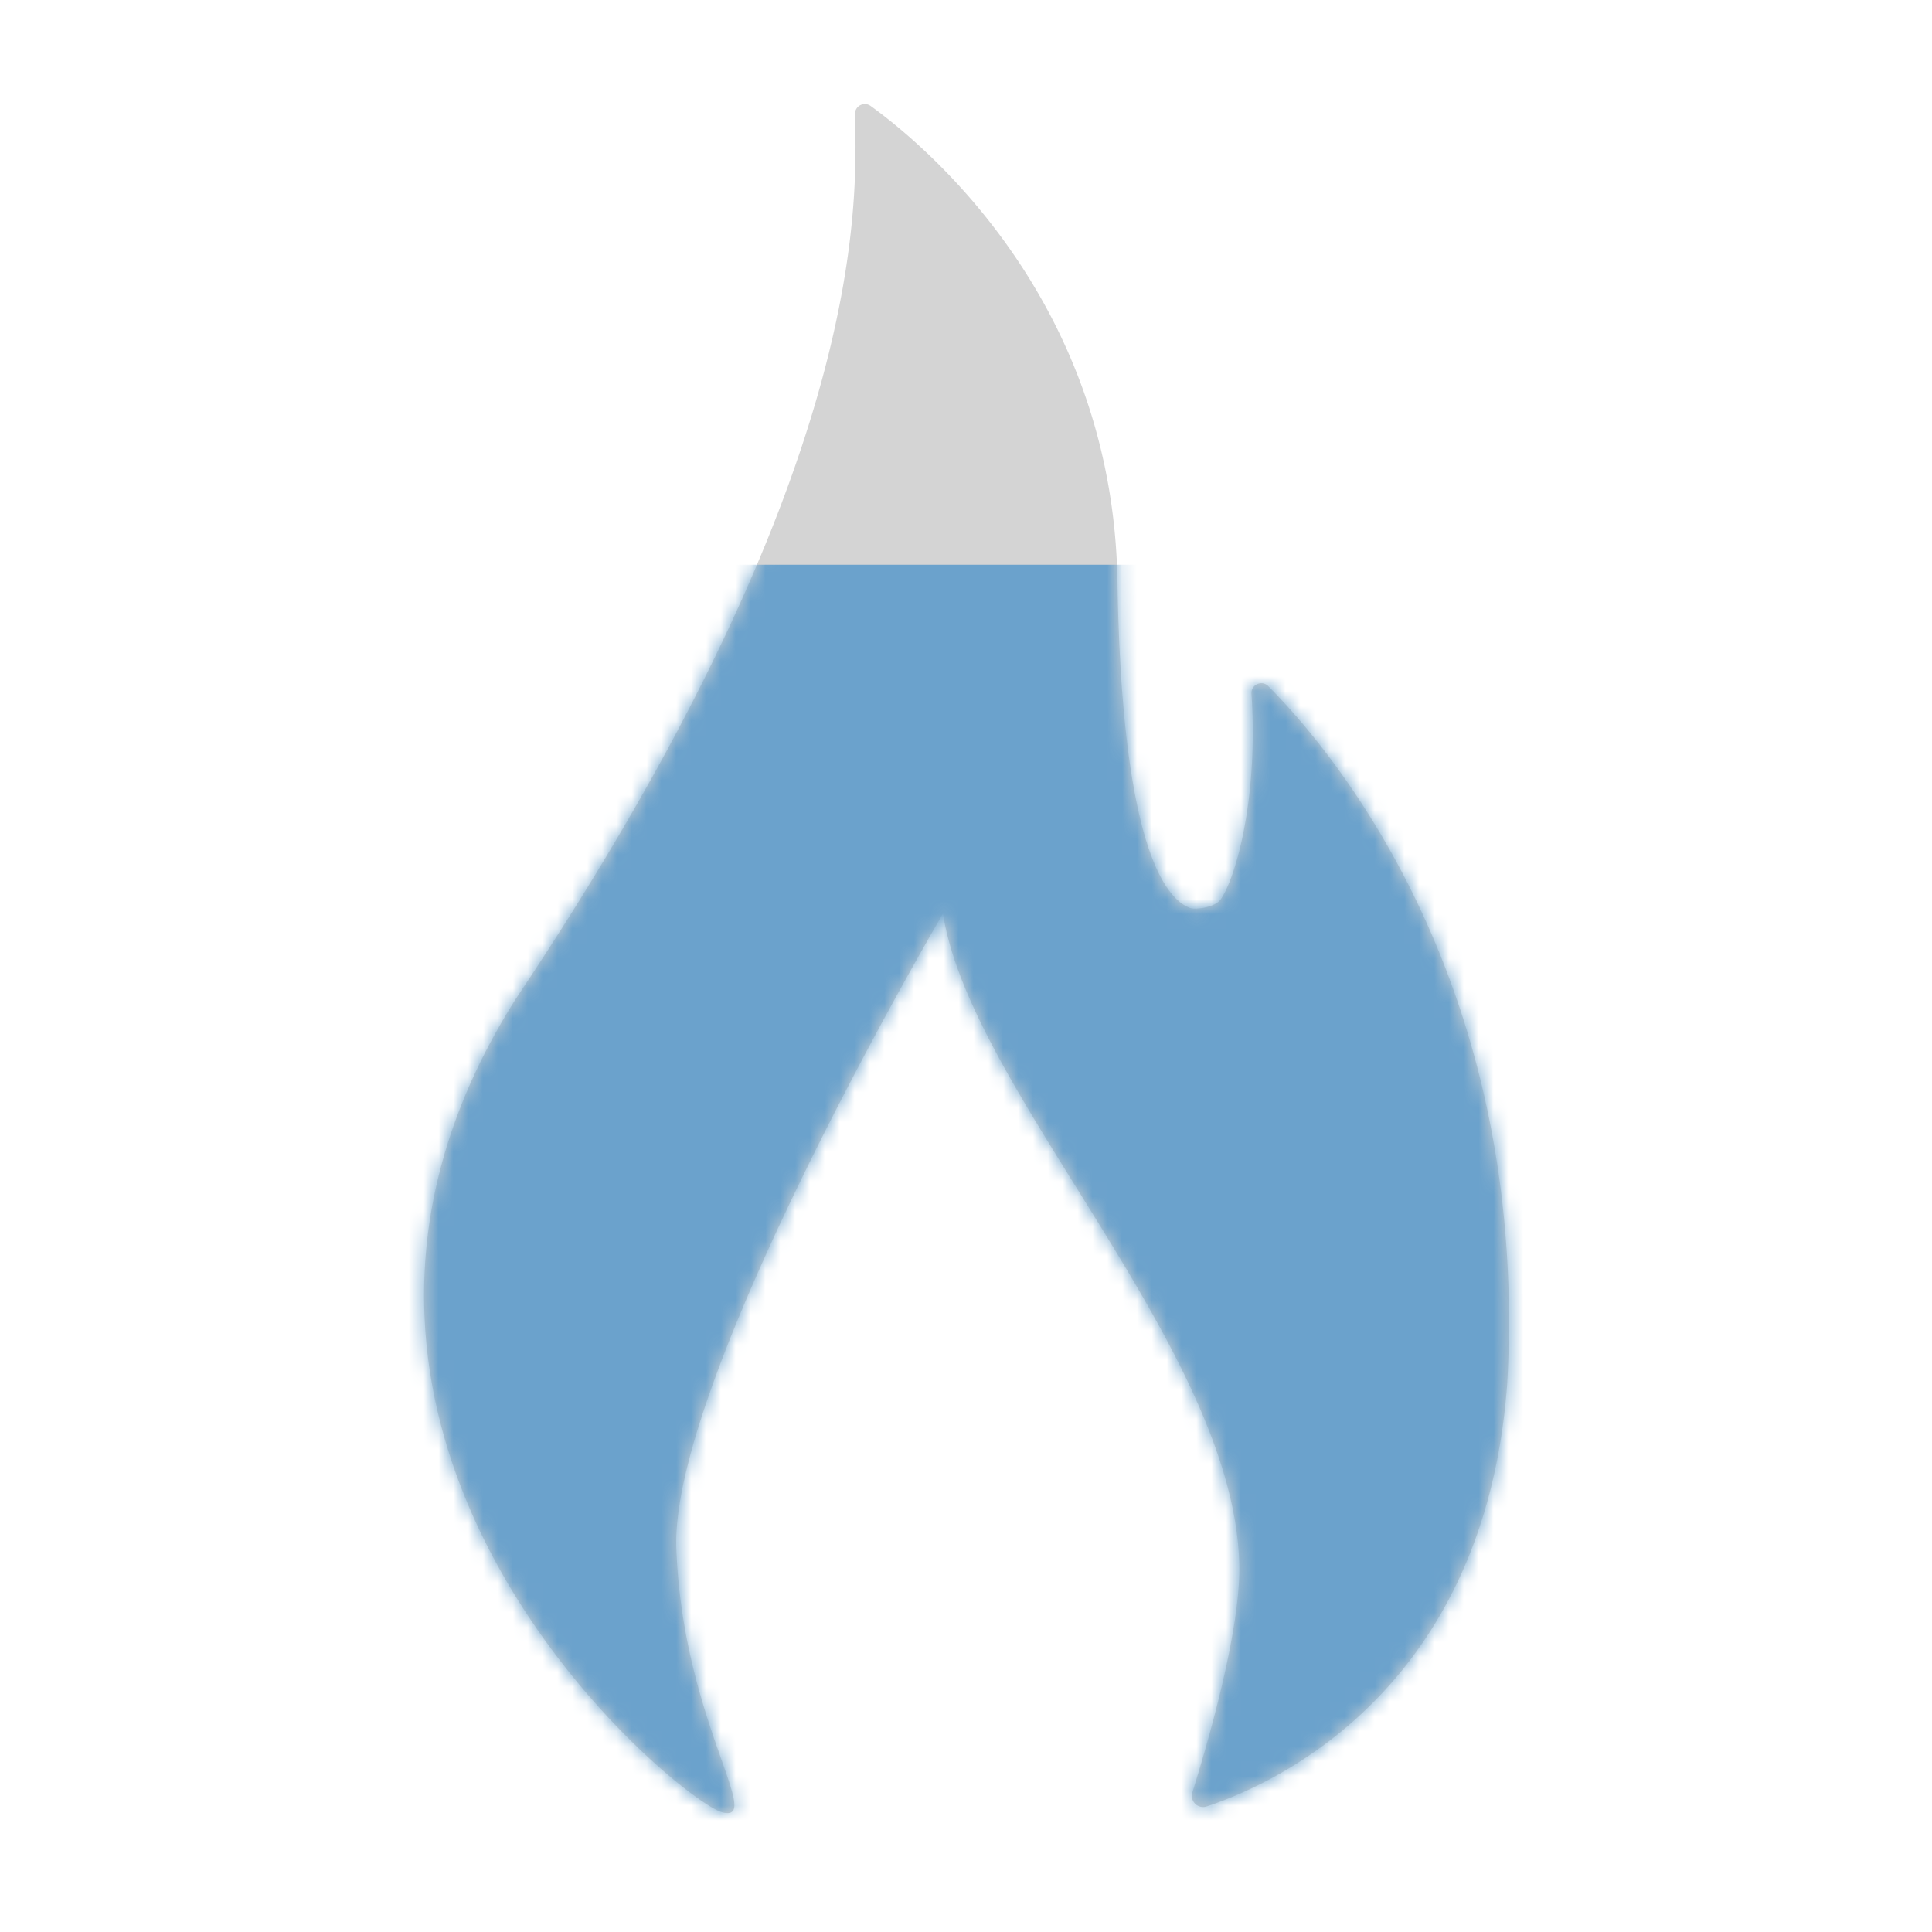 <svg width="130" height="130" xmlns="http://www.w3.org/2000/svg" xmlns:xlink="http://www.w3.org/1999/xlink"><defs><path d="M52.232 113.609a.756.756 0 00.962.943c4.547-1.5 18.739-7.814 20.226-28.496C74.91 59.08 61.6 43.45 57.339 39.168c-.433-.436-1.172-.098-1.13.512.472 7.213-1.106 12.453-2.061 13.825-.4.572-1.725.715-2.06.595-1.612-.576-4.61-4.033-4.896-21.958C46.892 13.369 34.428 2.91 30.586.13a.663.663 0 00-1.057.549c.16 6.265.74 24.327-22.785 59.476-18.872 29.733 11.032 54.091 13.866 54.796 2.837.705-2.701-6.299-3.1-17.795-.399-11.497 17.943-42.682 17.943-42.682 1.855 12.025 19.67 29.336 19.935 43.872.081 4.432-2.185 12.162-3.156 15.263" id="a"/></defs><g transform="translate(28 7)" fill="none" fill-rule="evenodd"><mask id="b" fill="#fff"><use xlink:href="#a"/></mask><use fill="#D4D4D4" xlink:href="#a"/><path fill="#6BA2CC" mask="url(#b)" d="M-13.465 31h107v92h-107z"/></g></svg>
